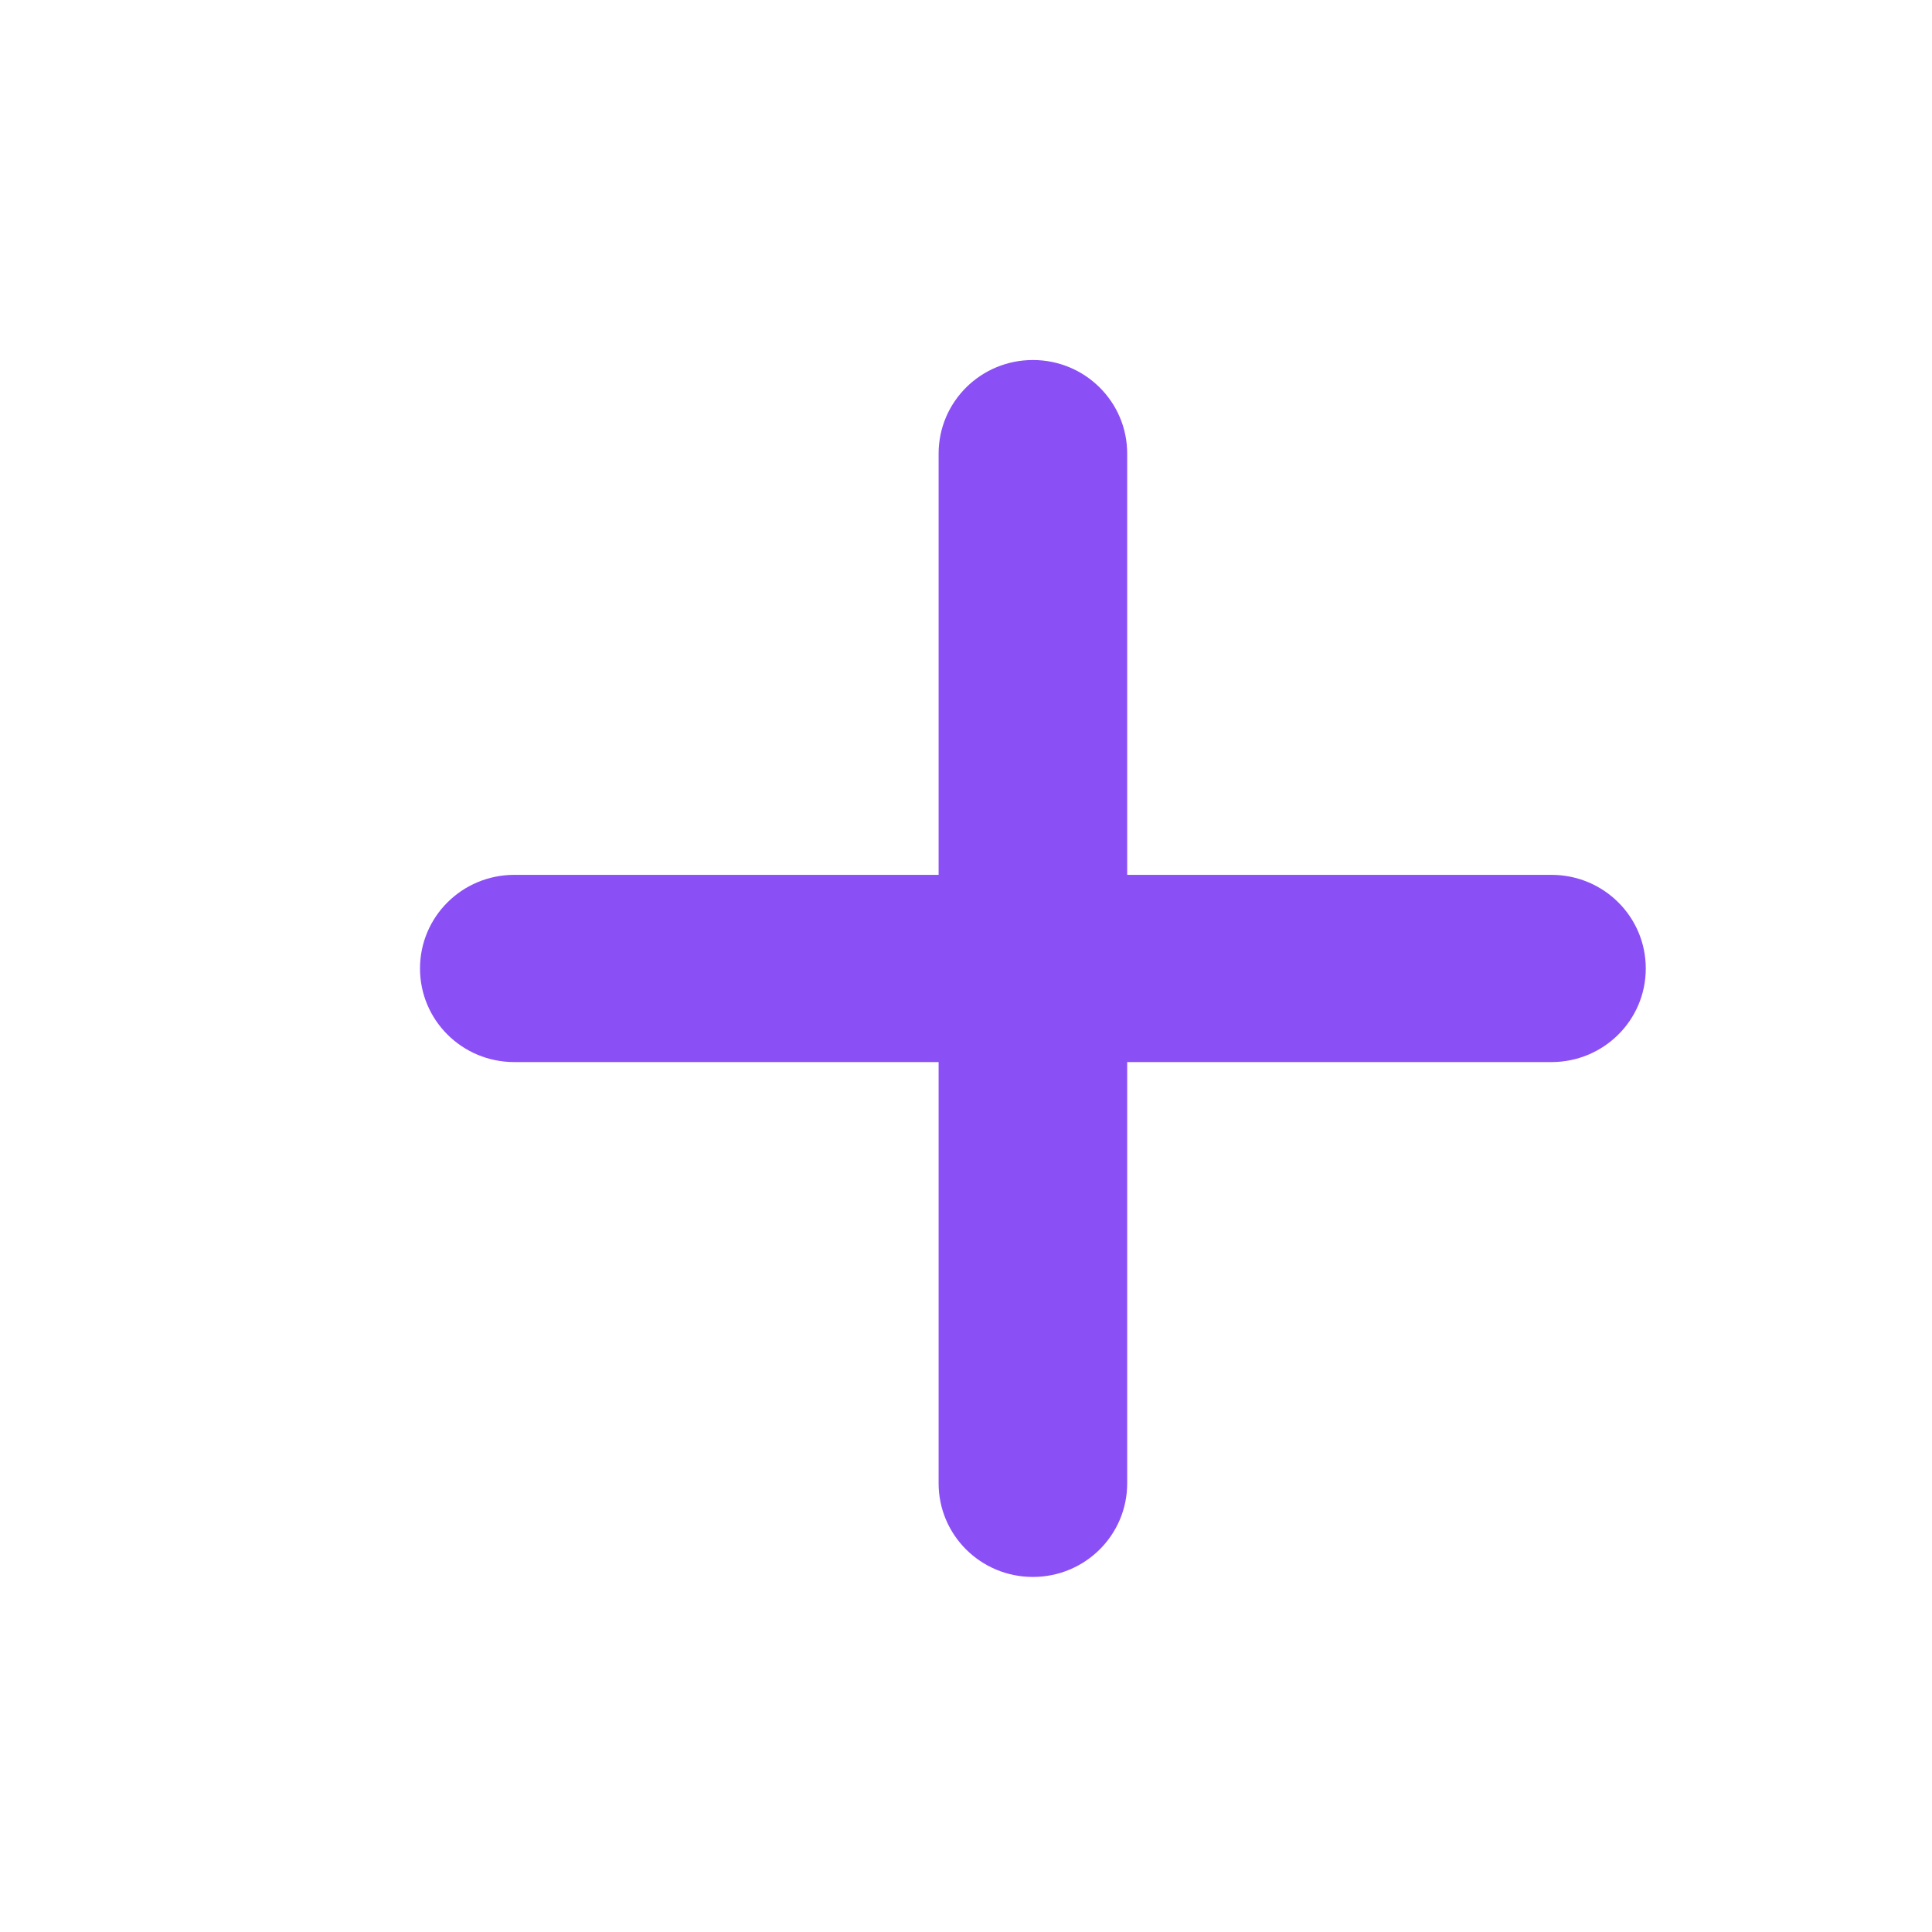 <svg width="81" height="81" viewBox="0 0 81 81" fill="none" xmlns="http://www.w3.org/2000/svg">
<path d="M47.258 19.018C47.258 16.848 45.491 15.094 43.305 15.094C41.118 15.094 39.352 16.848 39.352 19.018V36.679H21.562C19.376 36.679 17.609 38.433 17.609 40.604C17.609 42.775 19.376 44.528 21.562 44.528H39.352V62.189C39.352 64.36 41.118 66.114 43.305 66.114C45.491 66.114 47.258 64.36 47.258 62.189V44.528H65.047C67.233 44.528 69 42.775 69 40.604C69 38.433 67.233 36.679 65.047 36.679H47.258V19.018Z" fill="#8B4FF6"/>
</svg>
